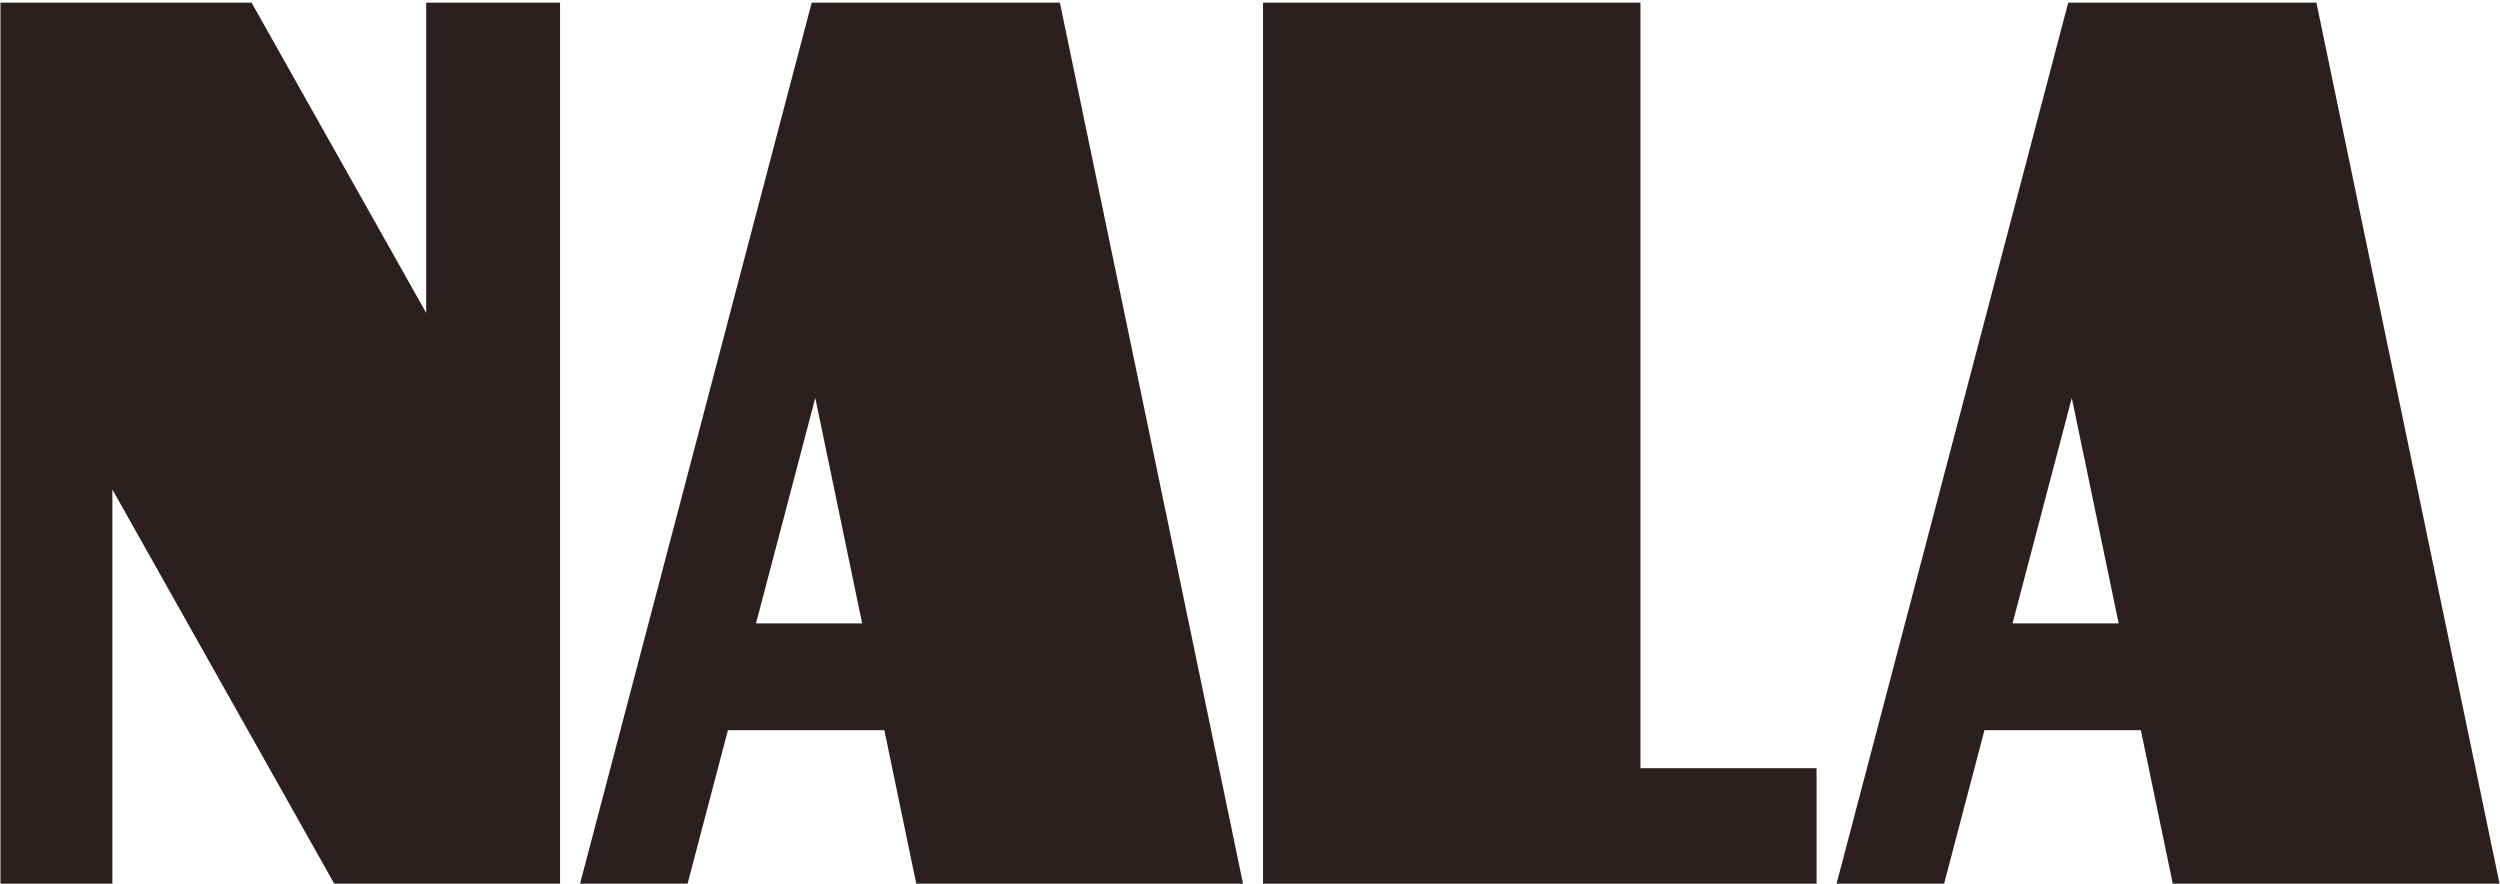 <svg width="919" height="325" viewBox="0 0 919 325" fill="none" xmlns="http://www.w3.org/2000/svg">
<path d="M156.664 0.983V115.015L92.478 0.983H0.167V324.845H41.309V179.941L122.87 324.845H205.875V0.983H156.664Z" fill="#2C201F"/>
<path d="M298.375 0.983L213.226 324.845H252.754L267.587 268.415H325.085L336.814 324.845H456.937L389.617 0.983H298.375ZM299.698 146.288L316.925 229.159H277.907L299.698 146.288Z" fill="#2C201F"/>
<path d="M760.273 0.983L675.122 324.845H714.65L729.485 268.415H786.981L798.71 324.845H918.833L851.513 0.983H760.273ZM761.594 146.288L778.821 229.159H739.805L761.594 146.288Z" fill="#2C201F"/>
<path d="M464.286 0.983V324.845H667.772V282.392H603.026V0.983H464.286Z" fill="#2C201F"/>
</svg>
